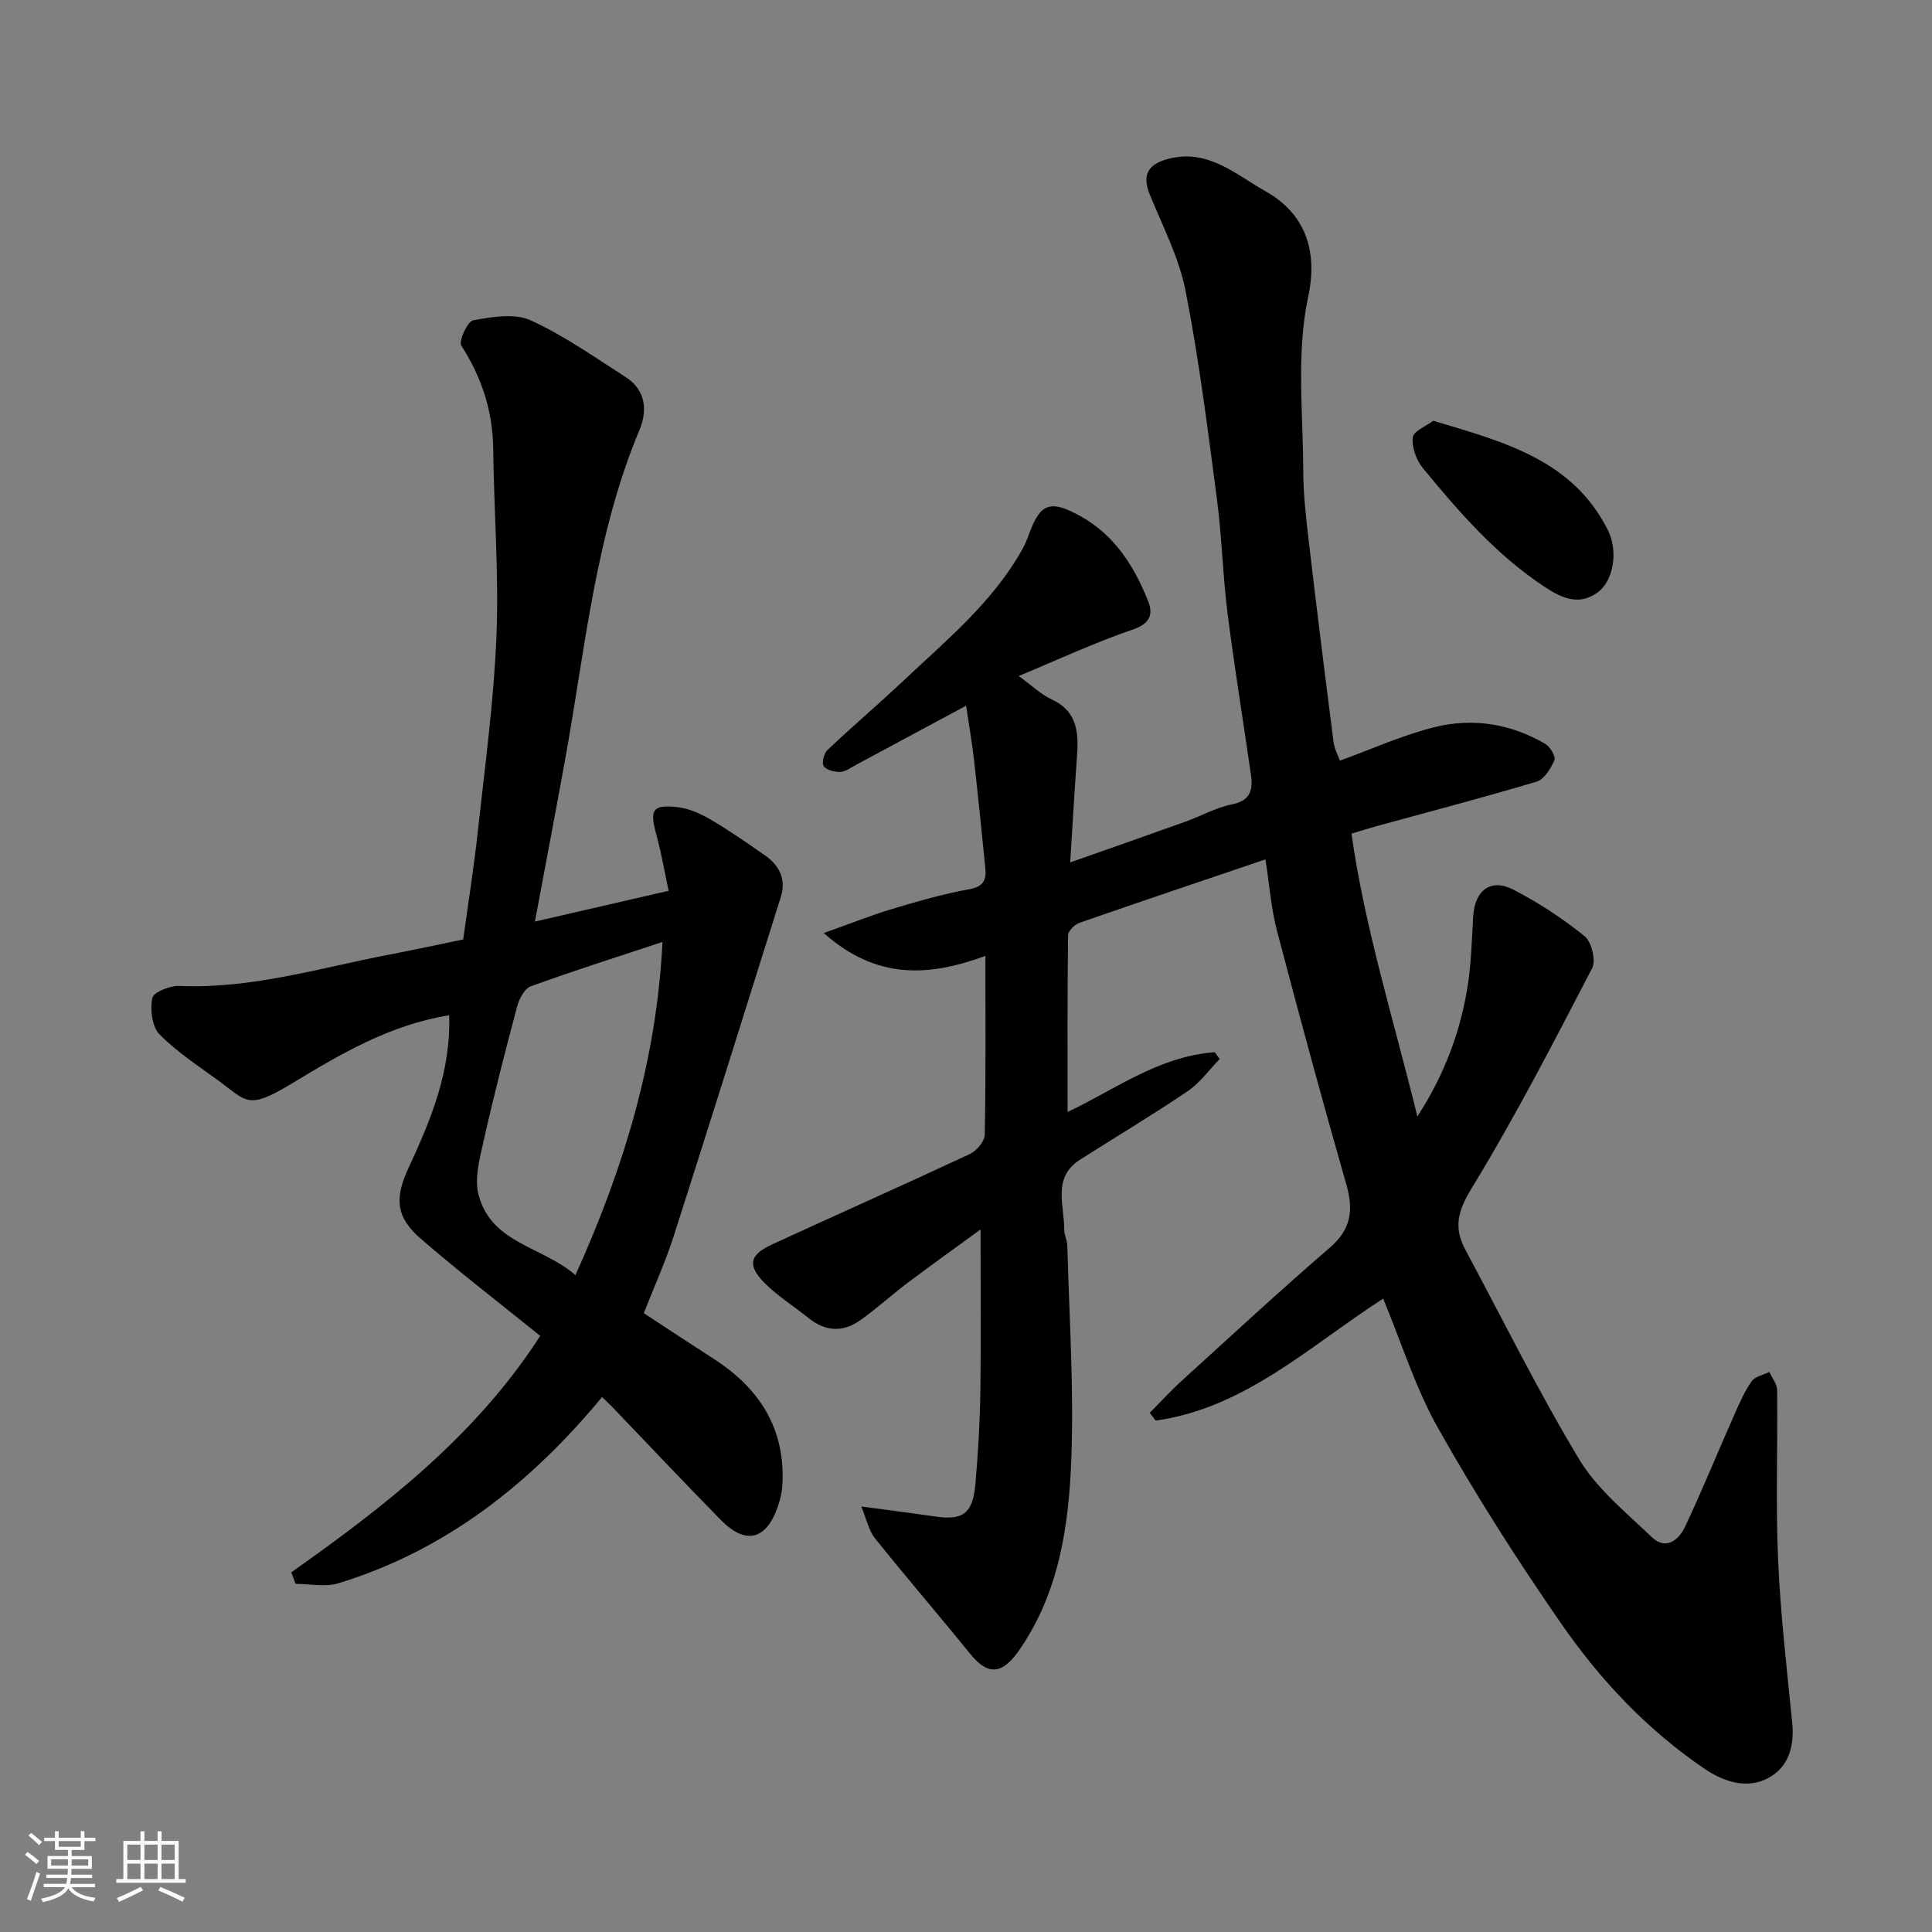 <svg enable-background="new 0 0 400 400" viewBox="0 0 400 400" xmlns="http://www.w3.org/2000/svg"><rect x="0" y="0" width="400" height="400" fill="#808080" stroke="none"/><path d="m5.17 384 .55-.58c.85.61 1.65 1.24 2.4 1.87l-.59.64c-.83-.73-1.62-1.38-2.36-1.93m1.22 9.53-.82-.34c.71-1.76 1.37-3.64 1.98-5.63.24.13.5.25.76.36-.6 1.67-1.24 3.54-1.92 5.61m-.5-13.5.57-.54c.56.44 1.31 1.06 2.26 1.87l-.64.64c-.68-.66-1.41-1.32-2.19-1.97m3.25.46h2.24v-1.36h.77v1.36h4.57v-1.36h.76v1.36h2.28v.69h-2.28v1.84h-2.64v1.26h4.18v2.64h-4.21c0 .45-.02.86-.05 1.21h4.32v.69h-4.38c-.04.34-.1.75-.19 1.22h5.15v.69h-4.82c.87 1.19 2.51 1.92 4.93 2.19-.17.31-.3.57-.37.76-2.77-.49-4.52-1.41-5.26-2.76-.56 1.26-2.3 2.23-5.24 2.9-.12-.24-.26-.48-.43-.72 2.73-.55 4.38-1.34 4.96-2.38h-4.38v-.69h4.65c.1-.38.17-.79.21-1.22h-4.32v-.69h4.4c.03-.34.05-.75.05-1.21h-4.2v-2.64h4.23v-1.26h-2.69v-1.84h-2.24zm1.46 4.46v1.29h3.45c.01-.4.02-.57.01-.53v-.32-.45h-3.46zm1.55-2.59h4.57v-1.19h-4.57zm6.11 2.59h-3.42v.77c-.01.19-.01.37-.02.53h3.44z" fill="#fafafa"/><path d="m32.63 379.16h.82v1.98h3.54v7.89h1.46v.78h-14.37v-.78h1.46v-7.89h3.54v-1.98h.82v1.98h2.73zm-3.49 11.48.5.73c-1.61.82-3.28 1.63-5 2.41-.13-.27-.28-.55-.44-.82 1.75-.72 3.4-1.49 4.94-2.32m-2.78-5.55h2.73v-3.18h-2.73zm0 3.95h2.73v-3.2h-2.73zm3.54-3.95h2.73v-3.18h-2.73zm0 3.95h2.73v-3.2h-2.73zm7.89 4.68c-1.84-.92-3.51-1.7-5.02-2.32l.45-.73c1.89.8 3.57 1.55 5.04 2.23zm-1.62-11.81h-2.73v3.18h2.73zm-2.73 7.13h2.73v-3.2h-2.73z" fill="#fafafa"/><g fill="#000001"><path d="m286.37 268.86c-15.3 9.88-28.59 22.65-47.09 25.26-.41-.53-.83-1.07-1.24-1.6 2.23-2.25 4.37-4.6 6.71-6.72 10.14-9.22 20.19-18.53 30.57-27.48 4.41-3.8 4.95-7.75 3.43-13.06-5.01-17.51-9.78-35.08-14.4-52.7-1.19-4.54-1.52-9.31-2.35-14.63-13.16 4.46-25.87 8.73-38.53 13.14-.99.35-2.33 1.68-2.34 2.56-.15 12.2-.1 24.41-.1 36.59 9.58-4.49 18.85-11.54 30.46-12.37.35.47.69.93 1.04 1.4-2.19 2.25-4.09 4.94-6.63 6.67-7.29 4.93-14.85 9.44-22.28 14.17-5.82 3.71-3.24 9.41-3.29 14.46-.01 1.11.62 2.23.65 3.35.38 14.6 1.36 29.22.84 43.79-.5 13.87-2.44 27.73-10.62 39.69-3.43 5.02-6.37 5.93-10.33 1.03-6.51-8.04-13.27-15.87-19.74-23.95-1.27-1.59-1.69-3.85-2.81-6.56 5.89.79 10.55 1.38 15.19 2.06 5.94.86 7.9-.56 8.45-6.87.54-6.25.92-12.52 1.01-18.79.16-11.09.04-22.19.04-33.75-4.77 3.48-9.95 7.18-15.03 11-3.4 2.56-6.55 5.47-10.04 7.9-3.46 2.41-7.07 2.21-10.45-.5-3.07-2.46-6.46-4.58-9.21-7.34-3.6-3.62-3.09-5.82 1.52-7.94 13.63-6.28 27.35-12.37 40.95-18.72 1.4-.66 3.1-2.6 3.13-3.98.24-12.15.14-24.3.14-37.06-11.56 4.24-22.43 5.07-33.47-4.73 5.43-1.93 9.66-3.63 14.01-4.94 5.3-1.59 10.64-3.15 16.07-4.12 2.94-.53 3.62-1.87 3.38-4.33-.75-7.51-1.51-15.02-2.36-22.53-.4-3.55-1.03-7.08-1.63-11.15-7.9 4.25-15.43 8.31-22.98 12.35-1.01.54-2.06 1.34-3.11 1.36-1.17.02-2.84-.38-3.39-1.21-.45-.67.05-2.63.78-3.33 5.15-4.88 10.56-9.48 15.73-14.35 8.88-8.37 18.4-16.17 24.52-27.04.56-.99 1.02-2.05 1.41-3.13 2.37-6.63 4.47-7.37 10.74-3.88 7.11 3.96 11.15 10.42 14.01 17.65 1.06 2.67.35 4.61-3.22 5.82-7.84 2.67-15.39 6.2-23.6 9.61 2.71 1.96 4.59 3.8 6.84 4.85 5.49 2.56 5.58 7.14 5.21 12.12-.51 6.89-.89 13.8-1.39 21.62 8.64-3.04 16.28-5.71 23.89-8.44 3.22-1.15 6.29-2.92 9.59-3.57 3.85-.76 4.39-3 3.95-6.09-1.6-11.16-3.43-22.3-4.85-33.48-.99-7.83-1.16-15.76-2.19-23.58-1.9-14.42-3.7-28.88-6.49-43.13-1.35-6.88-4.73-13.38-7.41-19.96-1.66-4.07-.42-6.3 3.82-7.41 8.22-2.15 13.9 3.21 20.07 6.67 8.27 4.63 10.96 12.32 8.89 21.91-2.48 11.53-1.05 23.94-1.02 35.96.01 5.09.63 10.19 1.22 15.25 1.6 13.66 3.31 27.32 5.06 40.96.18 1.4.92 2.73 1.31 3.85 6.59-2.39 13-5.32 19.71-6.97 7.87-1.94 15.72-.67 22.82 3.5 1.01.59 2.21 2.63 1.88 3.38-.75 1.73-2.11 3.95-3.69 4.43-10.9 3.27-21.92 6.14-32.89 9.15-1.56.43-3.11.92-5.43 1.61 2.75 19.55 8.75 38.58 13.64 58.57 5.7-8.81 9.05-17.87 10.5-27.59.68-4.54.77-9.18 1.05-13.78.33-5.48 3.65-8.03 8.37-5.58 5.19 2.69 10.17 5.95 14.71 9.62 1.45 1.17 2.38 5.04 1.55 6.63-7.98 15.36-15.92 30.78-24.93 45.53-2.88 4.72-3.78 8.15-1.33 12.72 7.79 14.52 15.09 29.33 23.58 43.42 3.71 6.15 9.7 11.01 15.01 16.09 2.97 2.85 5.63.61 6.94-2.18 3.59-7.63 6.77-15.46 10.19-23.18 1.05-2.36 2.09-4.78 3.57-6.88.71-1.01 2.41-1.31 3.67-1.93.56 1.25 1.6 2.5 1.61 3.76.13 11.66-.31 23.35.19 34.99.49 11.32 1.81 22.6 2.93 33.89.49 4.92-.79 9.28-5.09 11.5-4.38 2.27-9.13.68-13.01-1.95-11.89-8.05-21.66-18.43-29.75-30.12-8.99-12.99-17.53-26.36-25.29-40.12-4.78-8.36-7.69-17.83-11.55-27.14z"/><path d="m111.85 276.58c-8.26-6.67-16.71-13.17-24.76-20.14-5.18-4.49-5.39-8.41-2.53-14.58 4.61-9.94 8.83-20.02 8.43-31.66-12.3 1.99-22.51 8.04-32.59 14.14-9.15 5.53-9.28 3.7-15.05-.52-4.22-3.09-8.69-5.97-12.32-9.67-1.56-1.59-1.98-5.16-1.49-7.54.24-1.2 3.69-2.57 5.63-2.48 14.99.64 29.18-3.77 43.63-6.53 4.81-.92 9.59-1.96 15.1-3.09 1-7.28 2.23-14.99 3.07-22.73 1.46-13.38 3.29-26.77 3.82-40.2.51-12.9-.53-25.85-.68-38.78-.11-7.8-2.41-14.71-6.6-21.25-.6-.93 1.29-5.03 2.46-5.24 3.88-.69 8.53-1.51 11.85-.01 6.92 3.14 13.25 7.63 19.7 11.76 4.19 2.68 4.57 6.92 2.87 10.97-9.18 21.93-11.24 45.43-15.43 68.47-1.98 10.88-4.05 21.74-6.21 33.3 9.3-2.14 18.04-4.15 27.68-6.37-.84-3.92-1.51-7.88-2.57-11.73-1.38-5.02-.78-6.15 4.32-5.6 2.33.25 4.73 1.29 6.79 2.49 3.93 2.3 7.69 4.9 11.43 7.52 2.97 2.08 4.41 4.94 3.26 8.59-7.36 23.44-14.7 46.88-22.19 70.27-1.68 5.26-3.99 10.31-6.18 15.91 4.65 3.04 9.51 6.26 14.42 9.42 9.55 6.13 14.95 14.52 14.27 26.19-.08 1.43-.43 2.89-.89 4.26-2.35 7.06-6.66 8.21-11.81 2.98-7.68-7.81-15.18-15.79-22.76-23.69-.69-.71-1.44-1.36-1.88-1.78-14.81 17.86-32.26 31.71-54.61 38.55-2.7.83-5.87.11-8.82.11-.3-.79-.61-1.59-.91-2.38 19.5-13.77 38.25-28.32 51.55-48.96zm25.31-81.56c-9.51 3.15-18.46 5.98-27.28 9.19-1.29.47-2.39 2.59-2.81 4.15-2.47 9.26-4.85 18.54-6.95 27.89-.82 3.66-1.94 7.8-1.02 11.21 2.7 10.04 13.22 10.59 20.04 16.54 10.22-22.63 16.83-44.9 18.02-68.98z"/><path d="m296.74 87.11c14.83 4.44 28.84 8.12 36.15 22.63 2.19 4.35 1.22 10.63-2.28 13.04-3.78 2.6-7.21 1.1-10.8-1.27-10.02-6.61-17.75-15.5-25.24-24.62-1.35-1.65-2.3-4.29-2.07-6.32.14-1.32 2.78-2.35 4.24-3.46z"/></g></svg>
